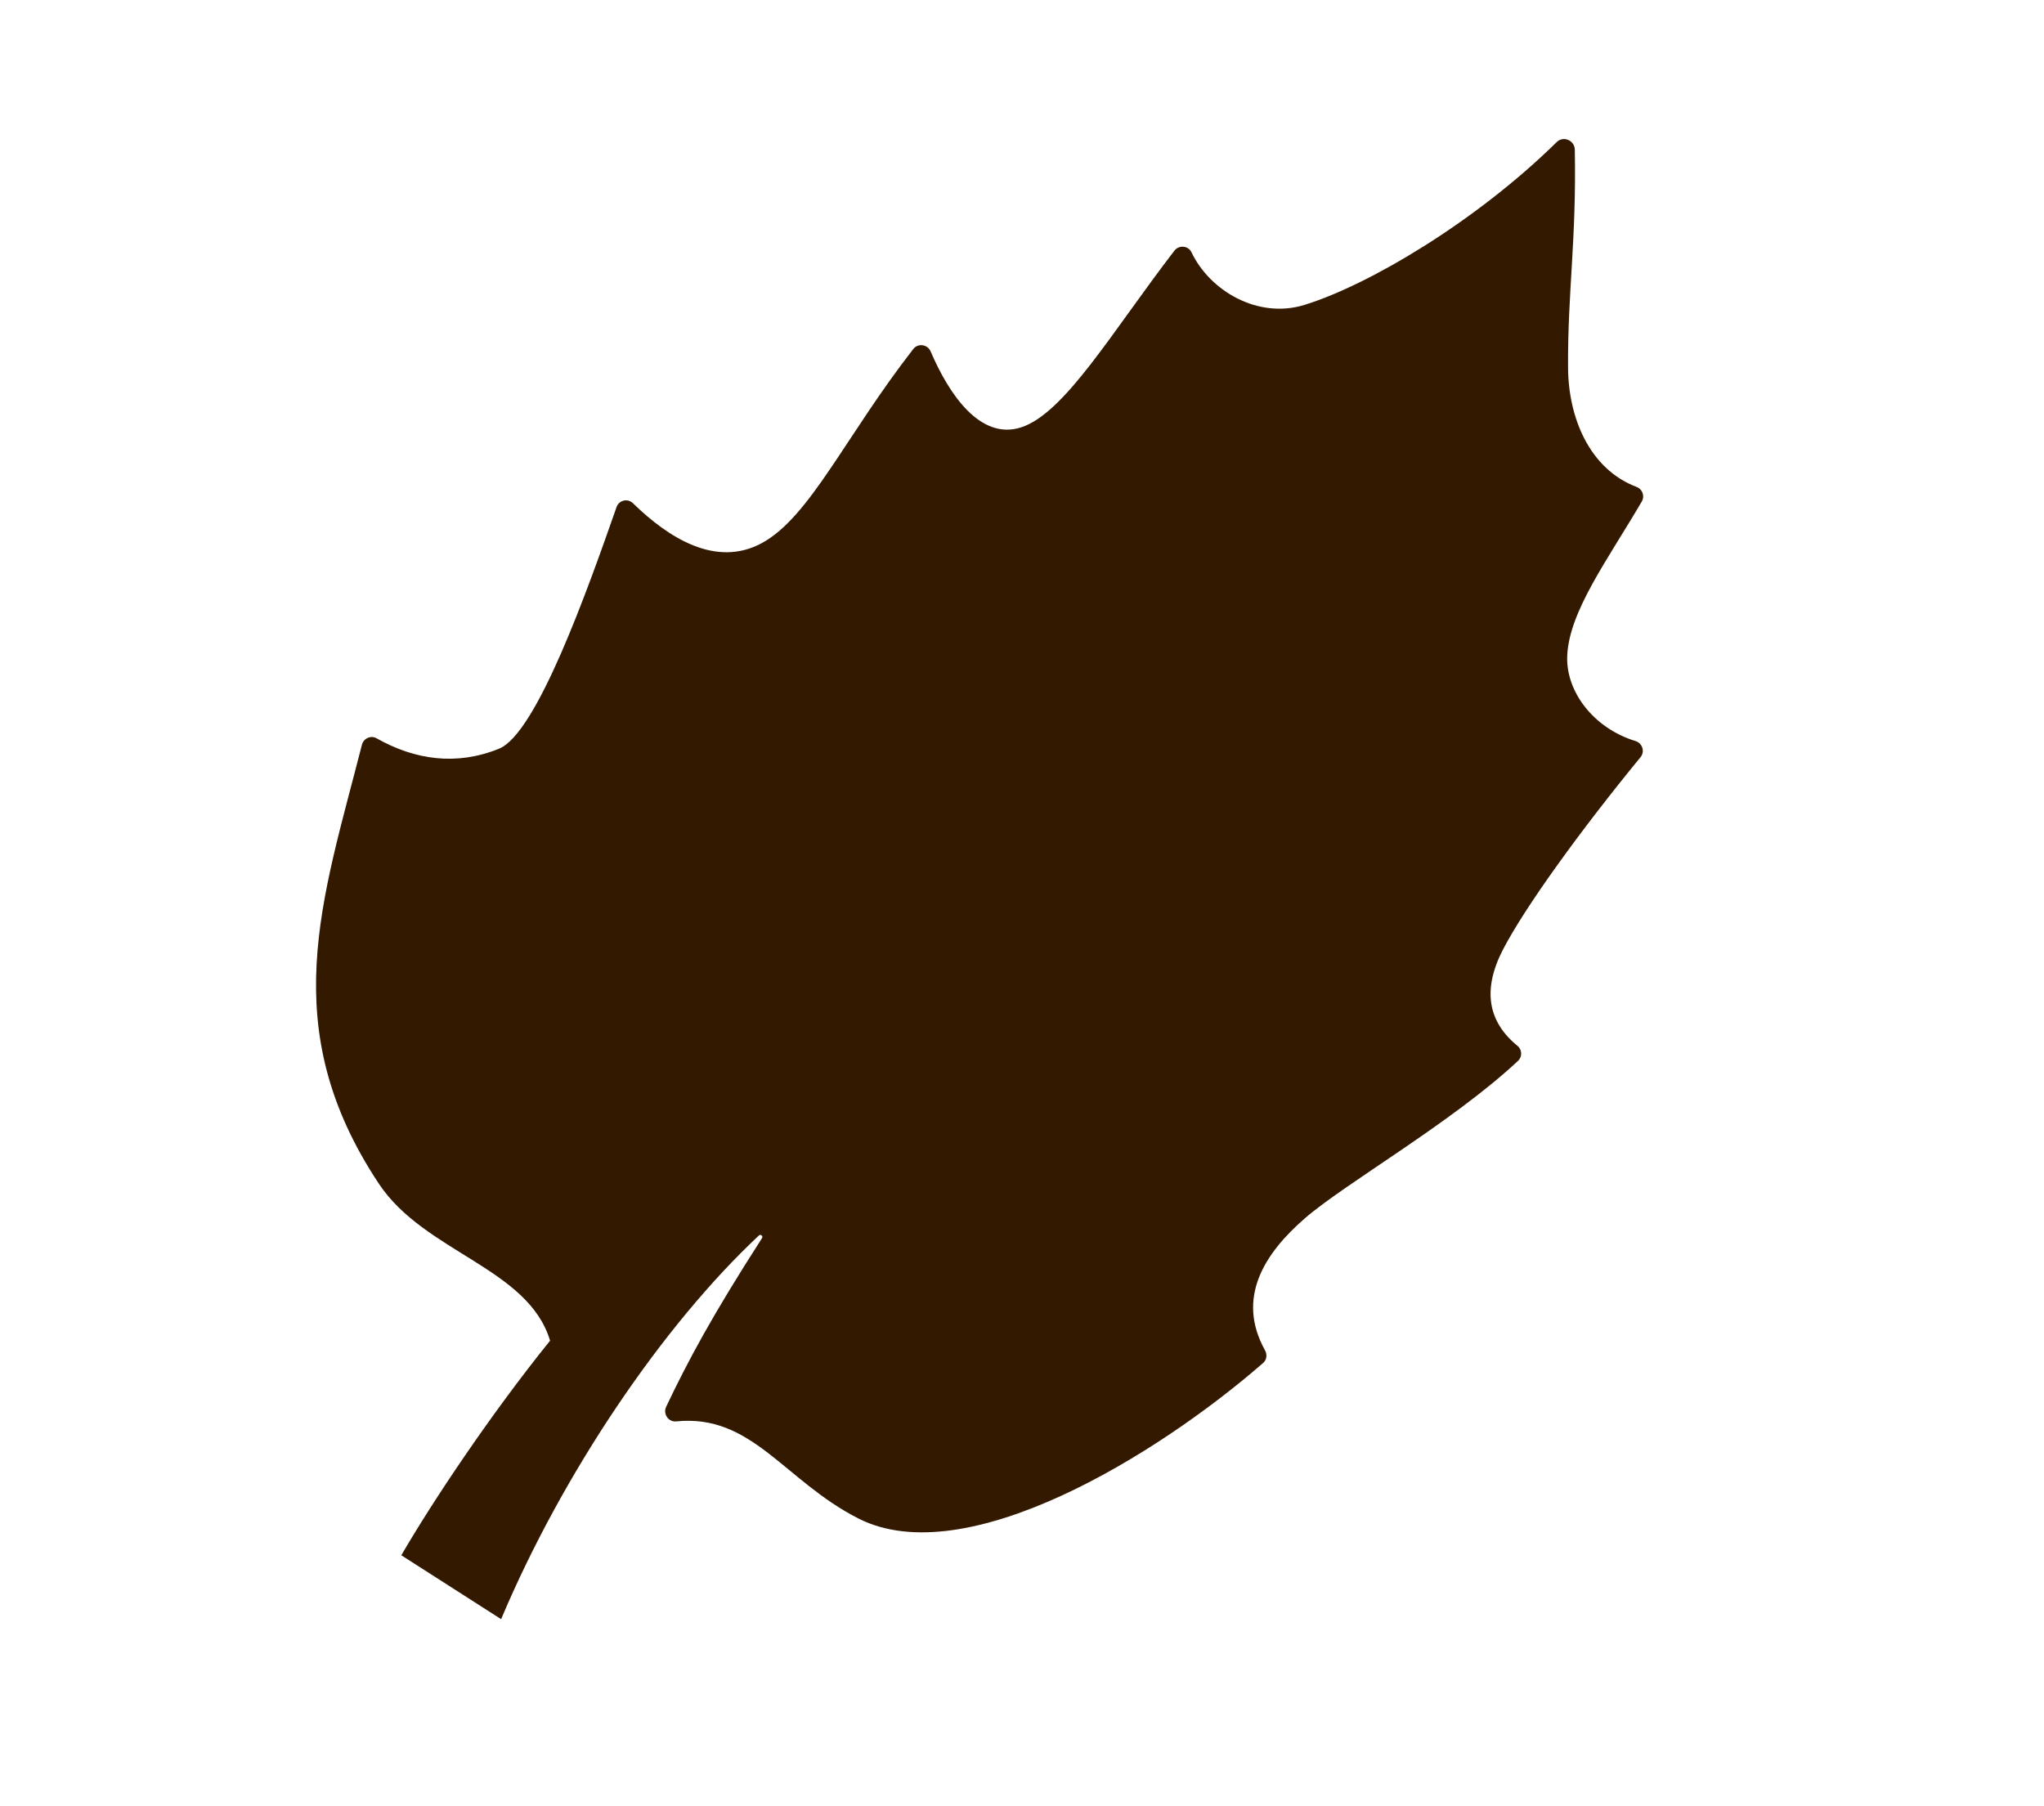 <svg xmlns="http://www.w3.org/2000/svg" width="86" height="76" viewBox="0 0 86 76" fill="none">
    <path d="M50.13 10.614C49.996 10.332 49.603 10.3 49.413 10.547C46.803 13.938 44.81 17.375 42.972 17.979C41.247 18.546 39.924 16.586 39.156 14.787C39.028 14.487 38.625 14.429 38.425 14.686C35.566 18.36 34.074 21.761 32.049 22.854C30.125 23.893 28.134 22.64 26.631 21.174C26.41 20.959 26.044 21.043 25.942 21.334C24.715 24.838 22.58 30.864 20.996 31.503C19.203 32.228 17.46 31.977 15.842 31.064C15.601 30.927 15.296 31.07 15.227 31.339C13.563 37.874 11.569 43.233 15.947 49.816C17.865 52.699 22.228 53.349 23.144 56.411C20.66 59.488 18.212 63.153 16.885 65.44L21.084 68.128C23.677 61.982 27.885 55.768 31.932 51.983C32.005 51.914 32.115 52.012 32.061 52.096C29.969 55.352 28.96 57.231 28.029 59.189C27.887 59.488 28.12 59.841 28.449 59.807C31.644 59.482 32.987 62.3 36.119 63.893C40.621 66.183 48.675 61.244 53.146 57.348C53.299 57.215 53.323 56.995 53.225 56.817C51.995 54.606 53.209 52.73 54.904 51.26C56.601 49.789 61.103 47.225 63.872 44.635C64.055 44.463 64.043 44.166 63.849 44.007C62.606 42.993 62.356 41.653 63.24 39.948C64.158 38.181 66.445 35.005 69.023 31.86C69.219 31.622 69.104 31.269 68.808 31.179C67.057 30.643 65.873 29.103 65.94 27.587C66.022 25.719 67.647 23.546 69.077 21.102C69.209 20.876 69.107 20.583 68.862 20.49C66.867 19.735 65.987 17.561 65.975 15.471C65.956 12.261 66.331 10.104 66.259 6.298C66.252 5.906 65.778 5.703 65.499 5.977C62.1 9.32 57.602 11.99 54.885 12.829C52.934 13.431 50.911 12.249 50.13 10.614Z" fill="#321900"/>
</svg>